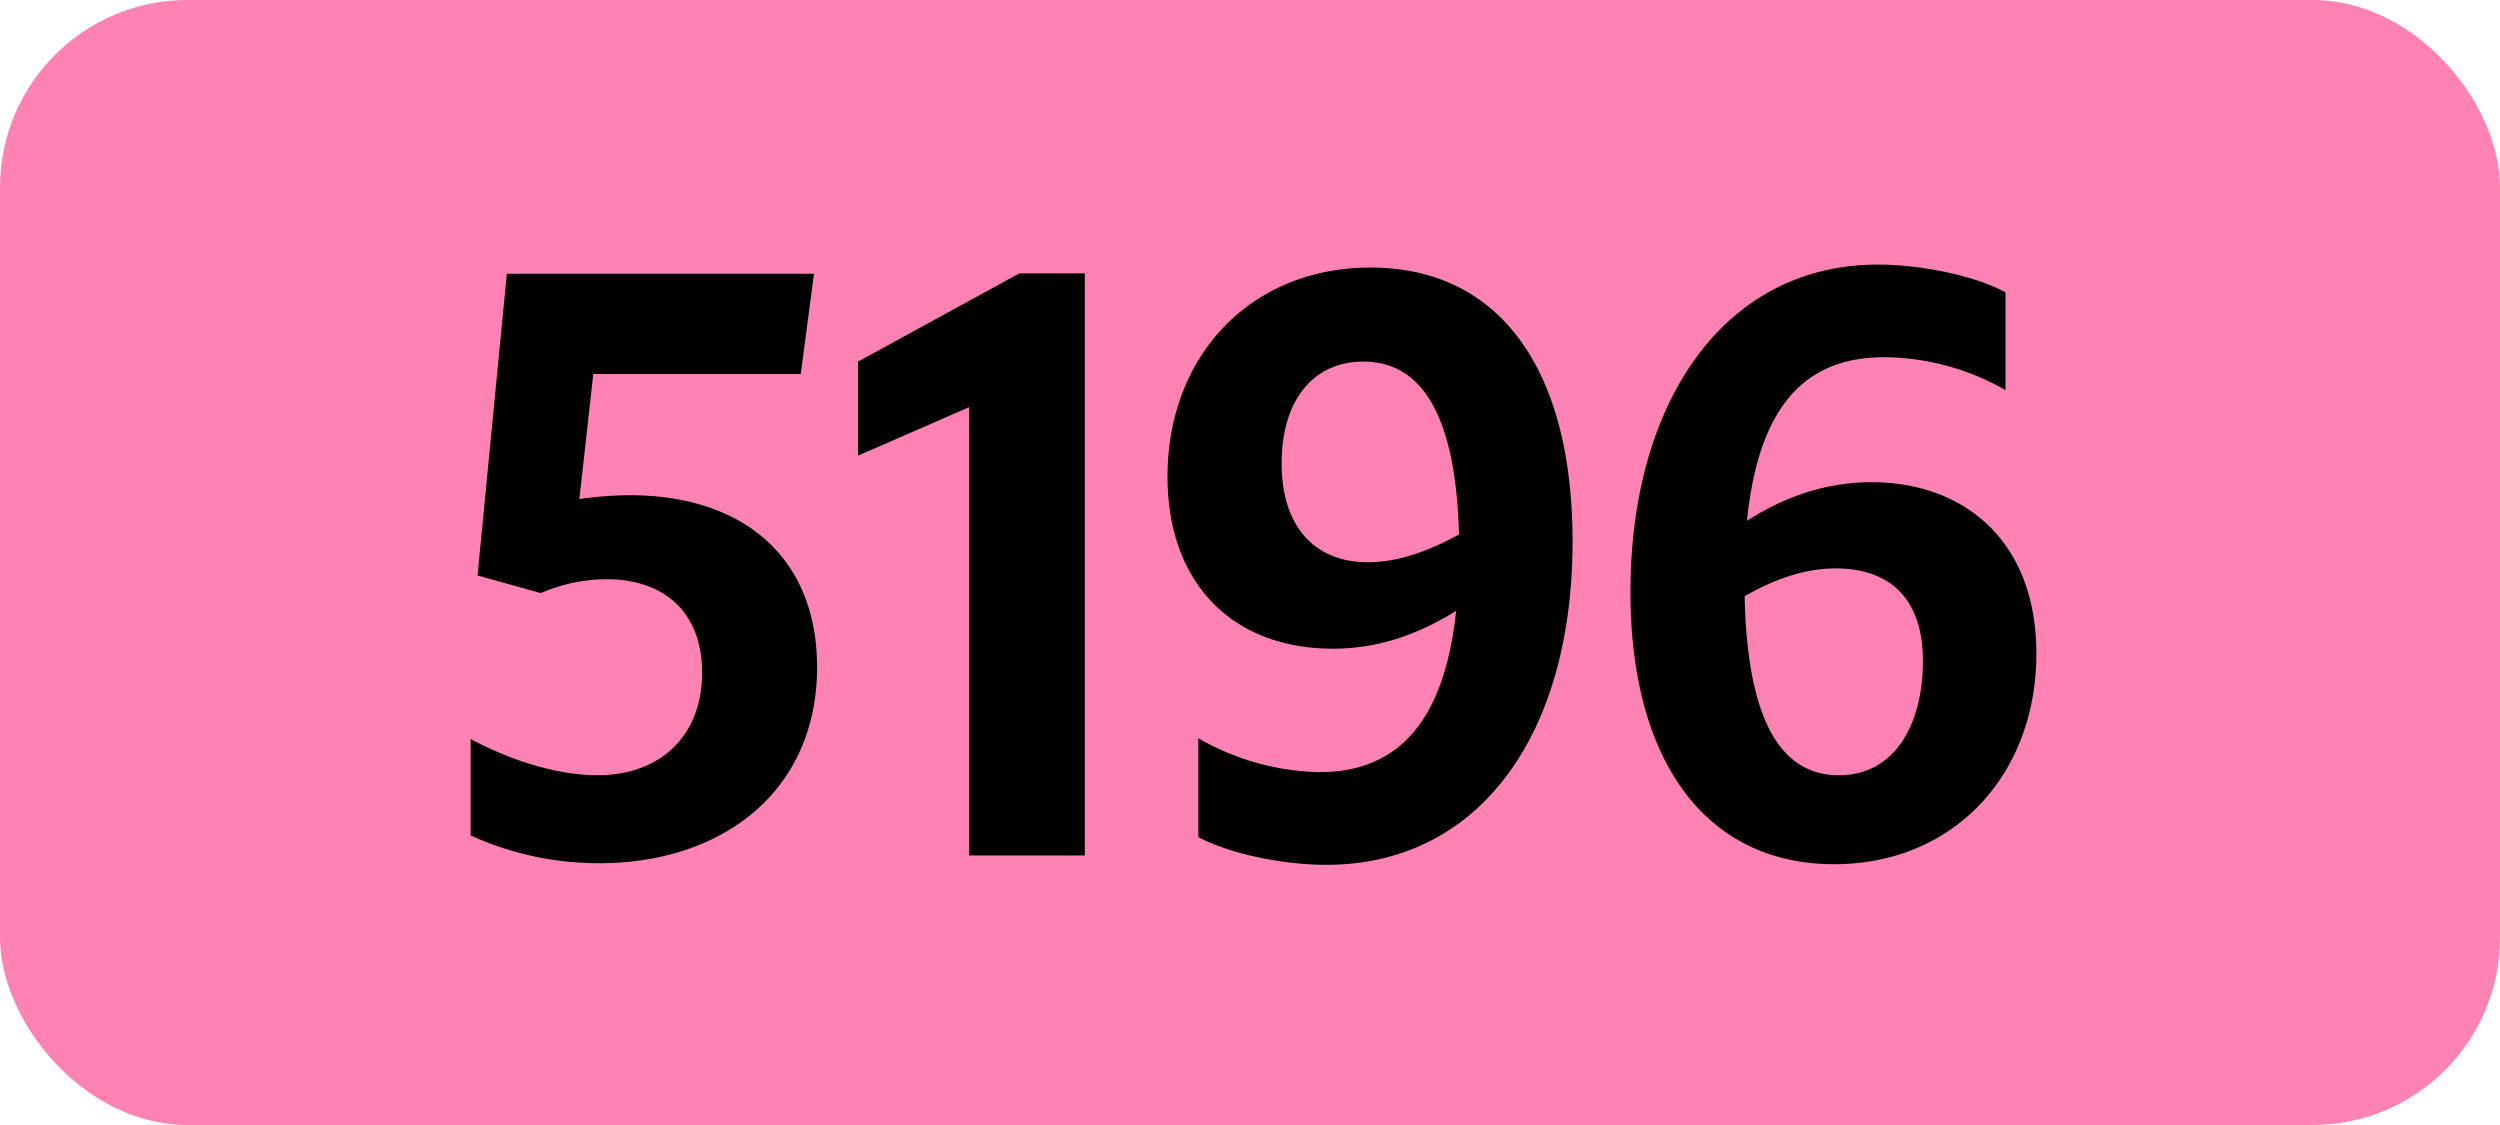 <svg xmlns="http://www.w3.org/2000/svg" viewBox="0 0 566.93 255.12"><defs><style>.cls-1{fill:#ff82b4;}</style></defs><g id="Calque_2" data-name="Calque 2"><g id="indices_de_ligne" data-name="indices de ligne"><rect class="cls-1" width="566.93" height="255.12" rx="42.52"/><path d="M159.22,152.53c0-13.48-8.4-21.18-21.7-21.18a37.9,37.9,0,0,0-14.88,3.15l-14.35-4,6.65-68.43h69.65l-3,22.75H134.54l-3.15,28.35a81.8,81.8,0,0,1,11.38-.87c26.07,0,42.52,14.35,42.52,39,0,28.18-21.52,44.45-49.35,44.45a69.91,69.91,0,0,1-29.22-6.3V167.58c9.8,5.25,20.3,8.22,28.7,8.22C149.94,175.8,159.22,166.7,159.22,152.53Z" transform="translate(0)"/><path d="M219.77,194V92.33l-25.2,11V82l36.57-20H246V194Z" transform="translate(0)"/><path d="M299.21,175.1c18,0,28.35-11.72,31-36.57-8.75,5.42-17.68,8.57-28,8.57-22.58,0-37.45-14.7-37.45-39,0-27.65,19.07-47.43,46-47.43,29.23,0,45.85,22.93,45.85,62.13,0,44.27-21.52,73.32-55.82,73.32-10.15,0-22.23-2.62-29.05-6.3V167.4A57,57,0,0,0,299.21,175.1Zm11-47.6c6.47,0,13.3-2.27,20.65-6.3C330.19,95.3,323,82,309.19,82c-11.38,0-18.55,8.75-18.55,23.1C290.64,119.28,298,127.5,310.24,127.5Z" transform="translate(0)"/><path d="M427.31,81c-18.2,0-28.52,11.38-31.15,37.1,7.18-4.55,16.45-8.75,28.35-8.75,20.3,0,37.28,12.78,37.28,38.85,0,27.65-18.9,47.78-45.85,47.78-29.05,0-46.2-23.28-46.2-61.78,0-42.7,21-74.2,56.17-74.2,9.45,0,21.88,2.45,28.88,6.3V88.48A56.09,56.09,0,0,0,427.31,81ZM395.64,135.2c.52,25.38,6.82,40.6,21.35,40.6,12.95,0,19.07-11.9,19.07-25.9,0-15.05-8.4-21-19.77-21C408.76,128.9,401.76,131.7,395.64,135.2Z" transform="translate(0)"/></g></g></svg>